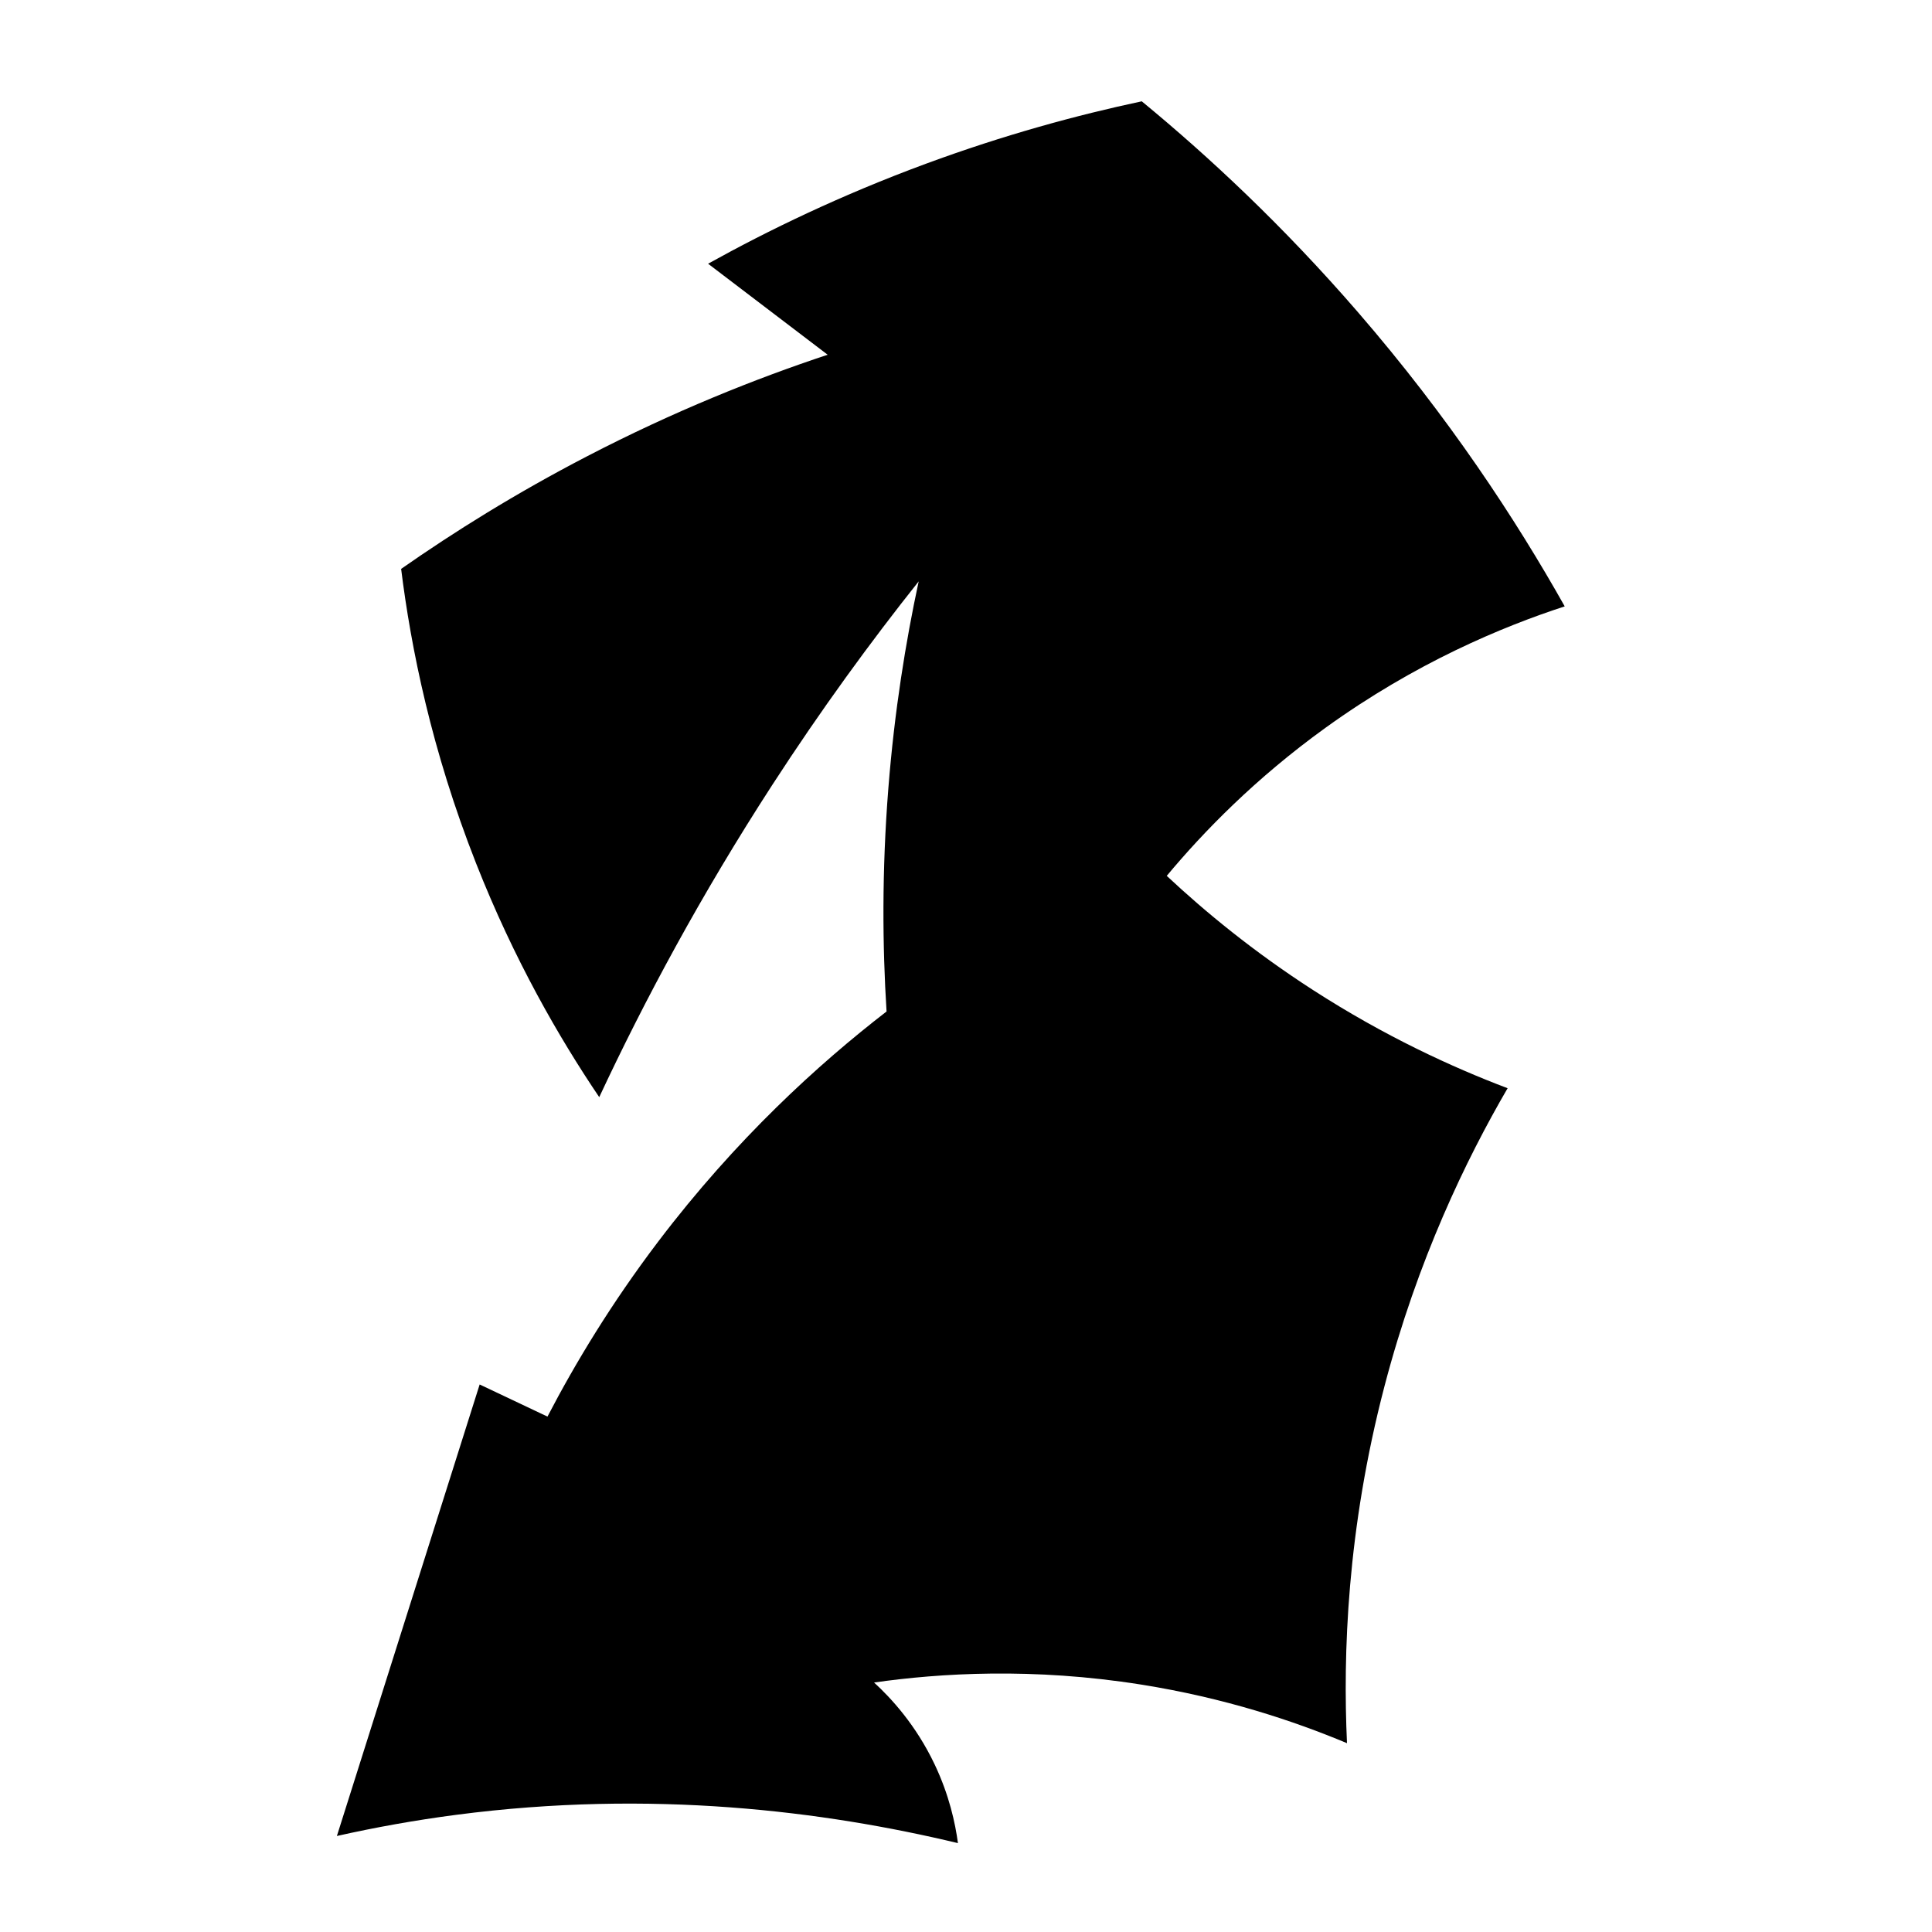 <?xml version="1.0" encoding="iso-8859-1"?>
<!-- Generator: Adobe Illustrator 27.8.1, SVG Export Plug-In . SVG Version: 6.00 Build 0)  -->
<svg version="1.1" id="Ebene_3" xmlns="http://www.w3.org/2000/svg" xmlns:xlink="http://www.w3.org/1999/xlink" x="0px" y="0px"
	 viewBox="0 0 1080 1080" style="enable-background:new 0 0 1080 1080;" xml:space="preserve">
<path d="M638.25,56.636c-35.857,7.627-76.704,18.674-120.712,34.917c-47.223,17.429-87.883,37.077-121.71,55.867
	c22.28,16.96,44.561,33.919,66.841,50.879c-40.125,13.31-85.927,31.555-134.679,56.865c-39.692,20.605-74.251,42.213-103.753,62.85
	c5.471,44.065,16.964,101.306,41.9,164.608c21.225,53.881,46.421,97.51,68.836,130.689c25.109-53.72,56.757-112.859,96.769-174.584
	c27.297-42.109,54.949-79.967,81.805-113.729c-7.26,33.724-13.543,72.544-16.96,115.724c-3.667,46.338-3.291,88.317-0.998,124.703
	c-38.088,29.414-84.159,71.282-127.696,128.693c-26.2,34.55-46.347,67.957-61.853,97.767c-12.637-5.986-25.273-11.971-37.91-17.957
	l-79.81,252.399c21.087-4.738,43.392-8.789,66.856-11.85c109.166-14.243,205.448-2.104,280.317,15.841
	c-1.495-11.195-4.868-26.805-12.969-43.895c-10.559-22.274-24.5-37.256-33.919-45.891c36.923-5.25,88.75-8.456,149.304,1.159
	c46.765,7.425,85.609,20.414,115.067,32.761c-2.282-49.208-0.08-119.153,20.95-199.525c18.537-70.842,45.717-126.912,68.836-166.603
	c-31.185-11.808-68.854-29.143-108.741-54.869c-33.275-21.462-60.383-43.791-81.805-63.848
	c20.482-24.565,49.513-54.475,88.788-82.803c50.289-36.272,98.583-56.398,133.682-67.838
	c-27.297-48.554-64.762-105.738-115.724-164.608C717.193,126.105,675.509,87.295,638.25,56.636z"/>
</svg>
